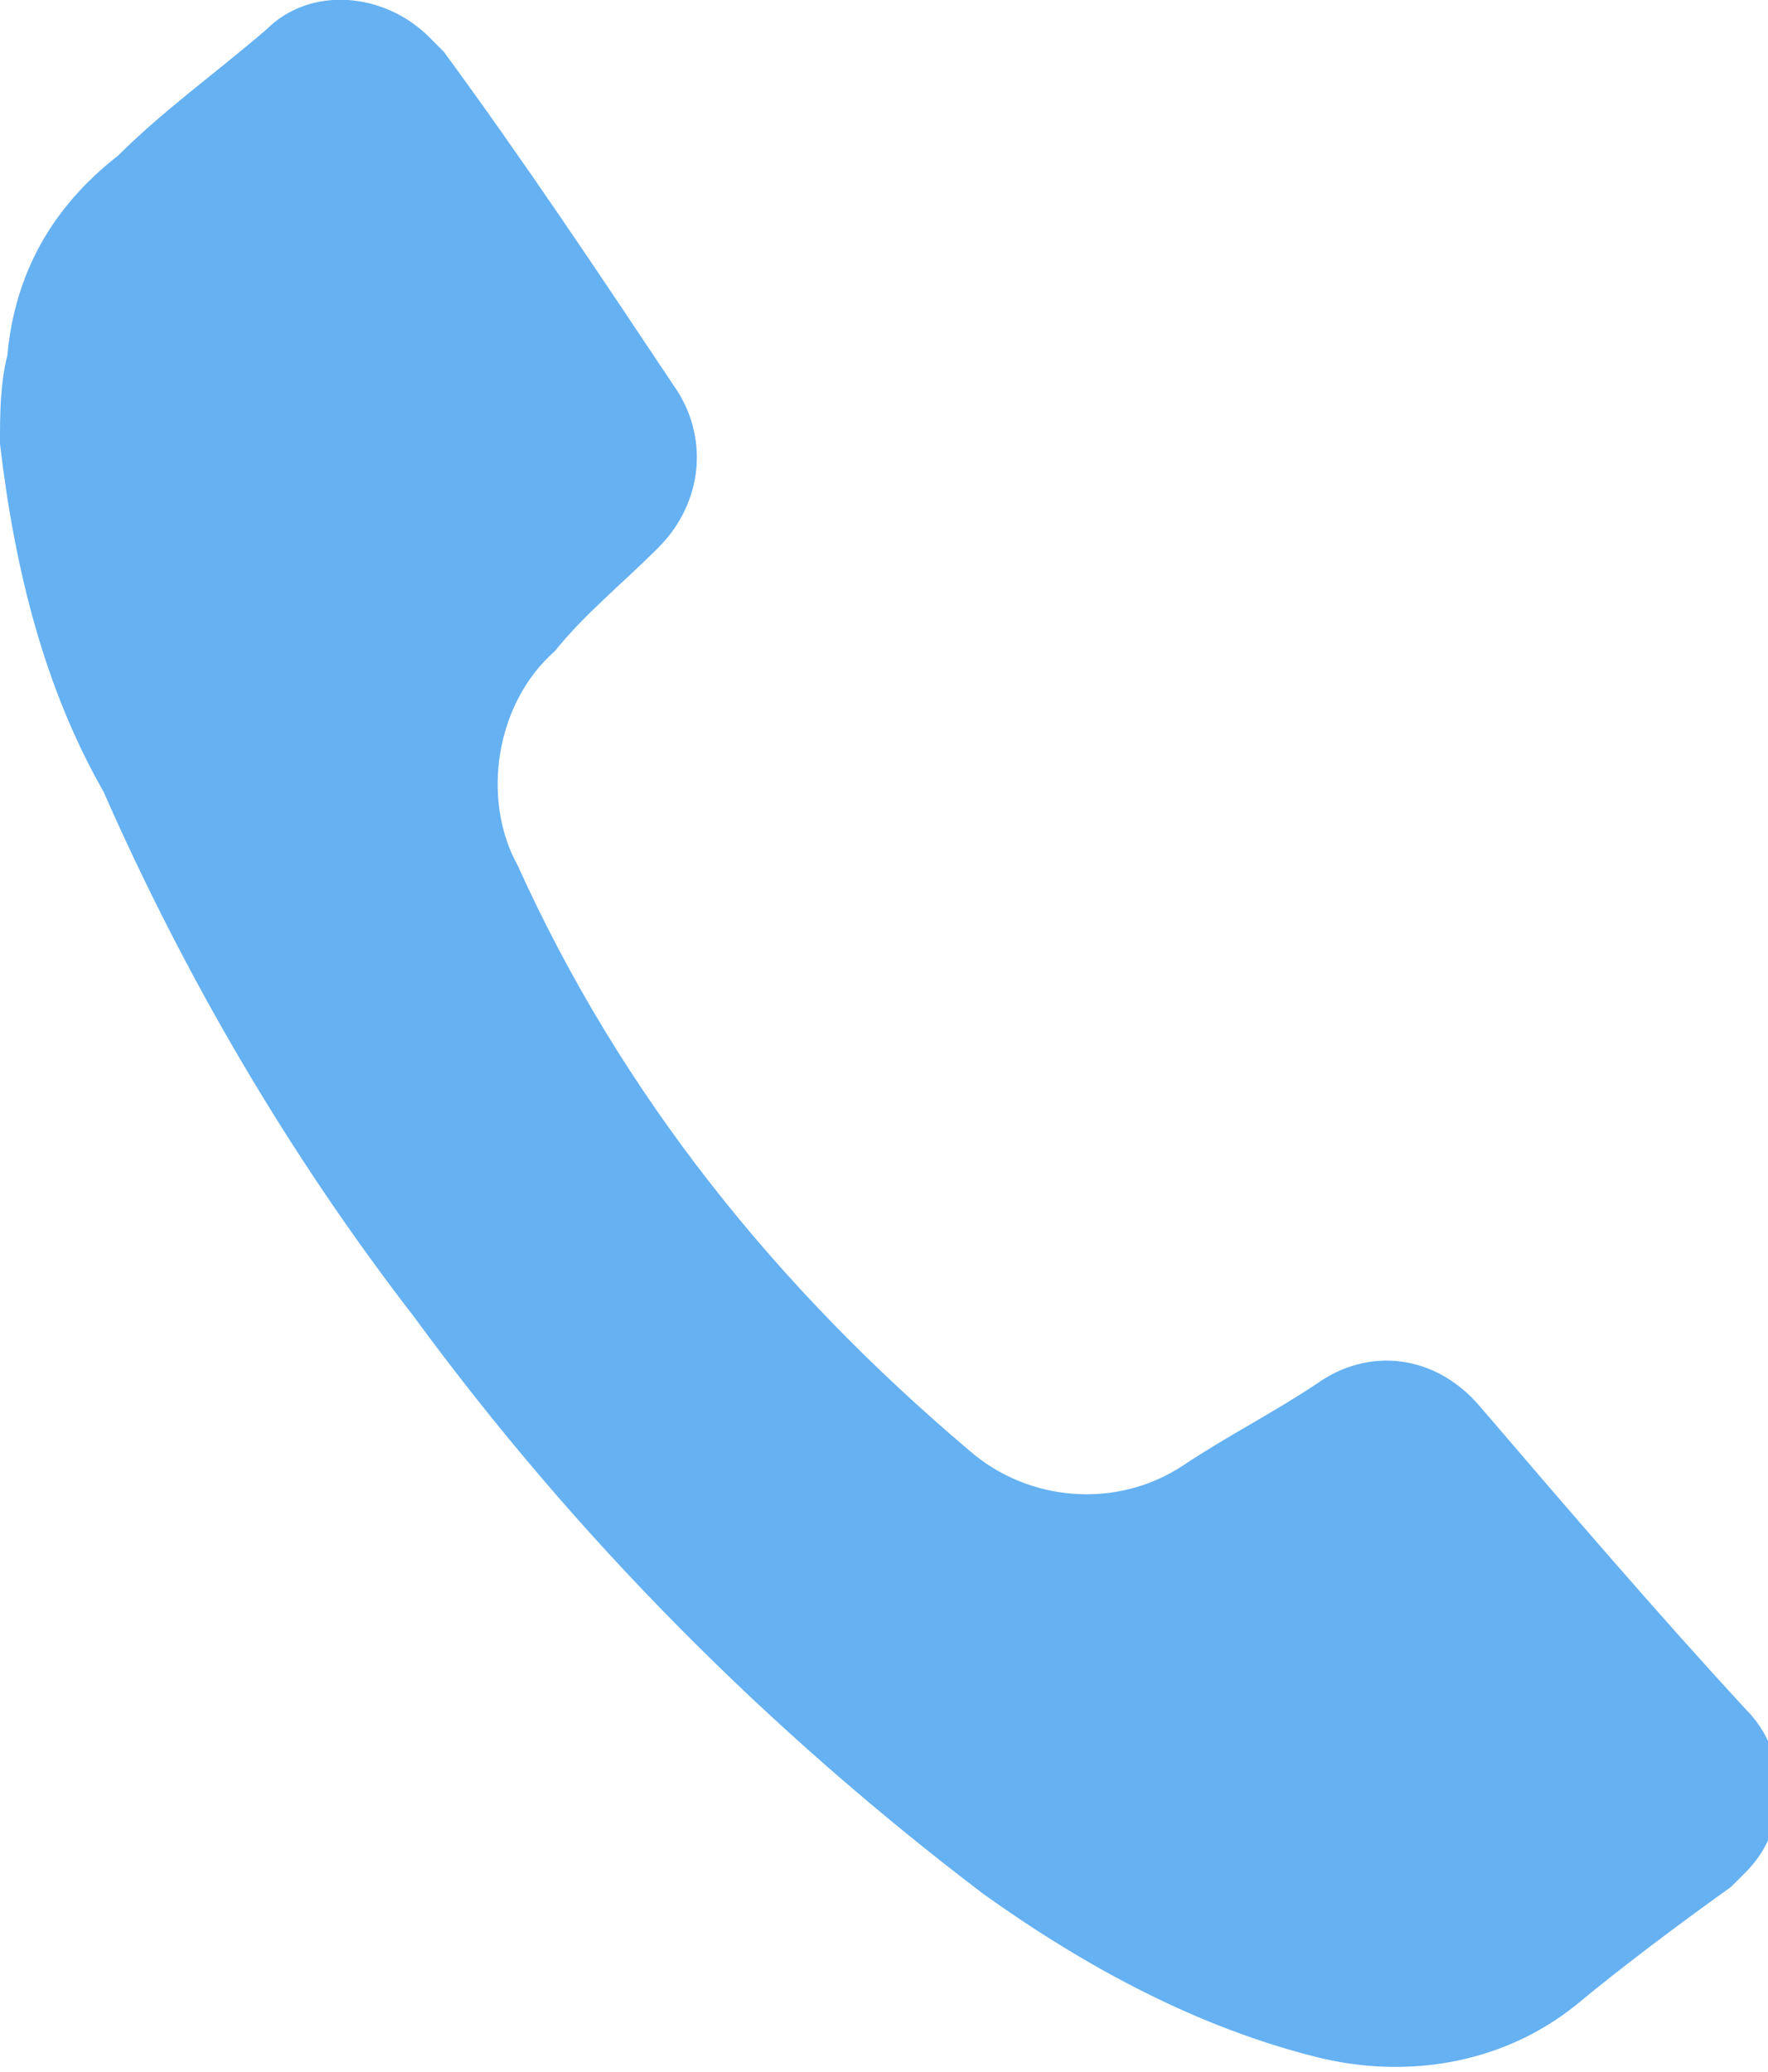 <?xml version="1.0" encoding="utf-8"?>
<!-- Generator: Adobe Illustrator 26.3.1, SVG Export Plug-In . SVG Version: 6.00 Build 0)  -->
<svg version="1.1" id="レイヤー_1" xmlns="http://www.w3.org/2000/svg" xmlns:xlink="http://www.w3.org/1999/xlink" x="0px"
	 y="0px" viewBox="0 0 23.9 28" style="enable-background:new 0 0 23.9 28;" xml:space="preserve">
<style type="text/css">
	.st0{fill:#65B1F2;}
</style>
<path id="パス_753588" class="st0" d="M0.1,4.8c0.1-1.1,0.6-2,1.5-2.7C2.2,1.5,2.9,1,3.6,0.4c0.6-0.6,1.6-0.5,2.2,0.1
	c0.1,0.1,0.1,0.1,0.2,0.2c1.1,1.5,2.1,3,3.1,4.5c0.5,0.7,0.4,1.6-0.2,2.2c-0.5,0.5-1,0.9-1.4,1.4c-0.8,0.7-1,2-0.5,2.9
	c1.4,3.1,3.5,5.7,6.1,7.9c0.8,0.7,2,0.8,2.9,0.2c0.6-0.4,1.2-0.7,1.8-1.1c0.7-0.5,1.6-0.4,2.2,0.3c1.2,1.4,2.4,2.8,3.6,4.1
	c0.6,0.6,0.6,1.6,0,2.2l0,0l0,0c-0.1,0.1-0.1,0.1-0.2,0.2c-0.7,0.5-1.5,1.1-2.1,1.6c-1,0.8-2.3,1-3.5,0.7c-1.6-0.4-3.1-1.2-4.5-2.2
	c-2.9-2.2-5.5-4.8-7.7-7.8c-1.7-2.2-3.1-4.6-4.2-7.1C0.6,9.3,0.2,7.7,0,6C0,5.6,0,5.2,0.1,4.8"/>
</svg>
